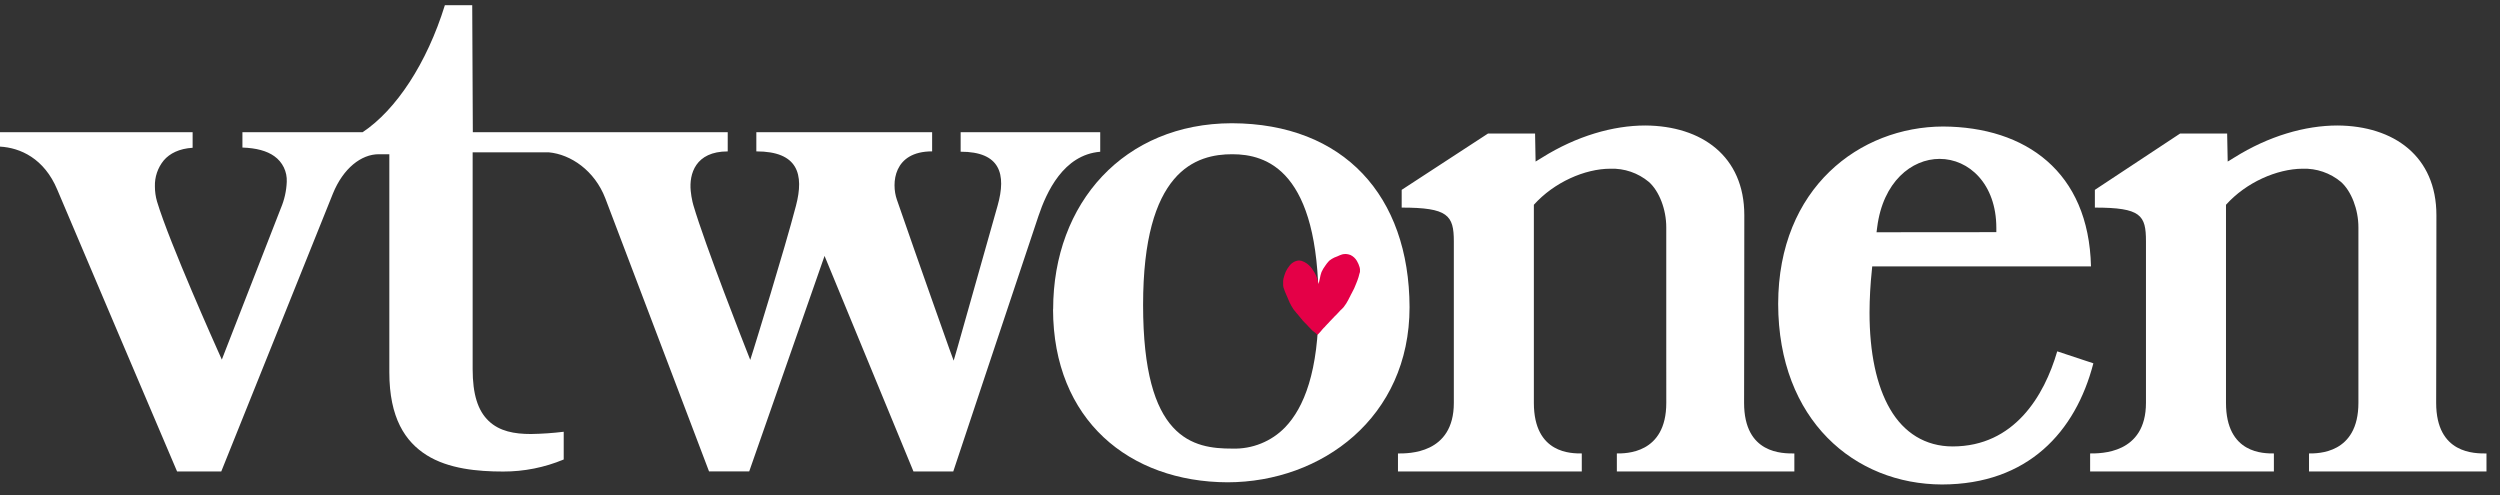 <svg width="101" height="20" viewBox="0 0 101 20" fill="none" xmlns="http://www.w3.org/2000/svg">
  <rect x="0" y="0" width="101" height="20" fill="#333333" stroke="none"/>
  <path d="M38.81 5.34V6.129C40.409 6.129 40.664 7.029 40.303 8.308C39.803 10.072 38.674 14.07 38.674 14.07L38.528 14.57L38.349 14.082C38.349 14.082 37.122 10.635 36.232 8.061C36.007 7.411 36.086 6.115 37.658 6.115V5.34H30.556V6.116C32.241 6.116 32.491 7.037 32.157 8.312C31.694 10.092 30.456 14.077 30.456 14.078L30.31 14.54L30.133 14.089C30.133 14.089 28.492 9.926 28.01 8.282C27.998 8.241 27.989 8.195 27.976 8.15C27.943 8.006 27.919 7.859 27.905 7.712C27.837 7.029 28.094 6.117 29.4 6.117V5.34H19.102V5.311L19.078 0.209H17.973C17.245 2.56 16.004 4.438 14.652 5.34H9.794V5.961C10.351 5.981 10.777 6.092 11.083 6.311C11.247 6.427 11.379 6.583 11.467 6.764C11.554 6.945 11.595 7.145 11.585 7.346C11.571 7.712 11.49 8.072 11.347 8.409C10.6 10.316 9.856 12.224 9.115 14.133L8.962 14.528L8.789 14.141C8.789 14.141 6.846 9.813 6.344 8.142C6.287 7.944 6.258 7.739 6.258 7.533C6.246 7.151 6.373 6.777 6.615 6.481C6.856 6.198 7.242 6.003 7.782 5.97V5.34H0V5.923C0.824 5.969 1.789 6.404 2.314 7.663C2.773 8.761 6.685 17.944 7.154 19.047H8.939C9.388 17.93 13.075 8.746 13.449 7.823C13.865 6.798 14.597 6.229 15.303 6.231H15.729V15.039C15.729 16.881 16.369 17.845 17.243 18.392C18.118 18.94 19.286 19.05 20.329 19.05C21.168 19.052 21.999 18.887 22.774 18.563V17.443C22.334 17.497 21.893 17.527 21.45 17.534C20.777 17.534 20.181 17.424 19.744 17.008C19.306 16.593 19.095 15.932 19.095 14.913V6.154H22.172C23.057 6.236 24.021 6.887 24.454 8.011C24.871 9.109 28.23 17.946 28.645 19.045H30.268L33.312 10.339L36.904 19.047H38.512C38.787 18.223 40.437 13.259 41.954 8.726C42.277 7.767 42.96 6.252 44.449 6.131V5.34H38.81Z" fill="#FFFFFF"/>
    <path d="M42.543 12.497C42.552 16.97 45.624 19.47 49.596 19.485C53.392 19.478 56.946 16.871 56.946 12.408C56.932 7.91 54.287 4.992 49.767 4.979C45.428 4.985 42.547 8.182 42.547 12.497H42.543ZM49.792 18.123H49.771C49.016 18.123 48.097 18.043 47.382 17.256C46.666 16.469 46.181 15.009 46.181 12.32C46.181 9.631 46.698 8.11 47.426 7.245C48.155 6.381 49.084 6.229 49.79 6.231C50.456 6.231 51.354 6.385 52.059 7.247C52.764 8.109 53.271 9.628 53.272 12.32C53.274 15.012 52.677 16.472 51.922 17.26C51.647 17.545 51.315 17.769 50.947 17.917C50.58 18.066 50.185 18.136 49.789 18.123" fill="#FFFFFF"/>
    <path d="M53.273 11.468C53.282 11.434 53.314 11.288 53.322 11.254C53.336 11.164 53.359 11.076 53.389 10.991C53.432 10.897 53.484 10.809 53.546 10.727C53.585 10.668 53.629 10.612 53.677 10.56C53.689 10.55 53.7 10.538 53.71 10.526C53.77 10.479 53.835 10.439 53.904 10.406L54.035 10.354C54.097 10.323 54.161 10.298 54.227 10.277C54.31 10.257 54.397 10.257 54.479 10.277C54.507 10.287 54.532 10.29 54.557 10.301C54.667 10.352 54.758 10.437 54.819 10.542C54.866 10.622 54.903 10.707 54.928 10.796C54.934 10.82 54.939 10.845 54.943 10.87C54.946 10.891 54.946 10.913 54.943 10.934V10.981C54.943 10.997 54.928 11.037 54.92 11.06C54.906 11.104 54.901 11.144 54.886 11.192C54.856 11.281 54.826 11.375 54.79 11.455C54.741 11.588 54.681 11.717 54.611 11.841C54.595 11.866 54.584 11.893 54.57 11.918C54.555 11.943 54.557 11.95 54.548 11.965C54.538 11.981 54.516 12.027 54.499 12.058C54.482 12.088 54.481 12.1 54.468 12.12C54.44 12.167 54.415 12.217 54.386 12.263C54.357 12.309 54.316 12.363 54.28 12.412C54.239 12.458 54.195 12.502 54.148 12.543L54.026 12.675C54 12.699 53.975 12.724 53.952 12.751L53.926 12.774C53.9 12.799 53.876 12.826 53.853 12.854L53.828 12.877C53.81 12.894 53.793 12.913 53.778 12.932L53.744 12.965C53.717 13.002 53.678 13.031 53.651 13.067L53.62 13.097C53.608 13.114 53.593 13.13 53.577 13.144L53.558 13.163C53.535 13.195 53.507 13.225 53.476 13.249L53.415 13.318C53.397 13.343 53.378 13.367 53.357 13.389C53.324 13.423 53.294 13.46 53.261 13.493C53.25 13.503 53.231 13.526 53.218 13.524C53.199 13.509 53.182 13.491 53.167 13.472C53.135 13.438 53.092 13.413 53.035 13.369L52.984 13.318C52.938 13.258 52.874 13.214 52.828 13.153C52.813 13.134 52.792 13.121 52.777 13.099C52.761 13.079 52.741 13.067 52.724 13.048C52.702 13.022 52.679 12.998 52.654 12.974L52.628 12.948L52.607 12.917C52.593 12.897 52.572 12.88 52.557 12.86C52.51 12.797 52.456 12.74 52.408 12.677C52.4 12.666 52.385 12.656 52.377 12.646C52.339 12.594 52.295 12.548 52.258 12.497C52.221 12.445 52.196 12.398 52.165 12.348C52.159 12.336 52.156 12.323 52.148 12.31C52.13 12.283 52.115 12.254 52.102 12.225C52.065 12.14 52.031 12.056 51.994 11.972C51.94 11.857 51.893 11.739 51.854 11.618C51.84 11.563 51.835 11.505 51.839 11.448V11.343L51.855 11.245C51.878 11.155 51.907 11.067 51.942 10.982C51.979 10.901 52.026 10.826 52.081 10.756C52.095 10.736 52.11 10.716 52.127 10.697C52.198 10.62 52.288 10.564 52.389 10.537C52.432 10.524 52.477 10.521 52.52 10.527L52.587 10.54C52.663 10.565 52.733 10.6 52.797 10.646C52.905 10.724 52.994 10.824 53.06 10.939C53.097 10.993 53.13 11.05 53.158 11.109C53.187 11.173 53.209 11.24 53.233 11.312C53.25 11.362 53.254 11.416 53.269 11.469" fill="#E40047"/>
    <path d="M67.318 16.276C67.318 18.348 65.659 18.319 65.321 18.319V19.047H72.492V18.32C72.028 18.32 70.461 18.35 70.461 16.277C70.461 14.759 70.47 13.419 70.47 8.694C70.47 6.312 68.752 5.085 66.472 5.07C65.169 5.07 63.694 5.494 62.301 6.366L62.038 6.527L62.017 5.395H60.115L56.628 7.67V8.387C58.492 8.387 58.735 8.694 58.735 9.75V16.277C58.735 18.35 56.889 18.32 56.478 18.32V19.047H63.904V18.319C63.51 18.319 61.968 18.349 61.968 16.277V8.273C62.783 7.366 64.026 6.818 65.056 6.816C65.624 6.796 66.178 6.986 66.614 7.35C67.029 7.718 67.32 8.458 67.317 9.192V14.06L67.318 16.276ZM71.838 12.276C71.846 16.983 74.932 19.564 78.459 19.573C81.927 19.566 83.854 17.449 84.572 14.678L83.112 14.194C82.587 15.999 81.372 18.033 78.89 18.036C77.782 18.036 76.914 17.482 76.361 16.529C75.806 15.577 75.529 14.242 75.529 12.63C75.531 12.059 75.562 11.488 75.623 10.919L75.638 10.762H84.476C84.387 6.932 81.831 5.128 78.501 5.111C75.142 5.12 71.843 7.581 71.838 12.277V12.276ZM75.812 9.383L75.838 9.182C76.071 7.347 77.226 6.419 78.361 6.419C79.542 6.419 80.649 7.425 80.652 9.201V9.379L75.812 9.383Z" fill="#FFFFFF"/>
    <path d="M95.28 16.274C95.28 18.349 93.62 18.319 93.284 18.319V19.046H100.454V18.32C99.99 18.32 98.421 18.349 98.421 16.275C98.421 14.759 98.431 13.419 98.431 8.694C98.431 6.312 96.713 5.085 94.435 5.07C93.131 5.07 91.655 5.493 90.263 6.366L89.999 6.527L89.977 5.395H88.076L84.633 7.67V8.387C86.499 8.387 86.697 8.694 86.697 9.749V16.275C86.697 18.349 84.851 18.319 84.441 18.319V19.046H91.865V18.319C91.478 18.319 89.93 18.349 89.93 16.276V8.273C90.745 7.366 91.987 6.825 93.018 6.816C93.585 6.796 94.14 6.986 94.576 7.35C94.99 7.719 95.282 8.458 95.28 9.192V16.274Z" fill="#FFFFFF"/>
</svg>